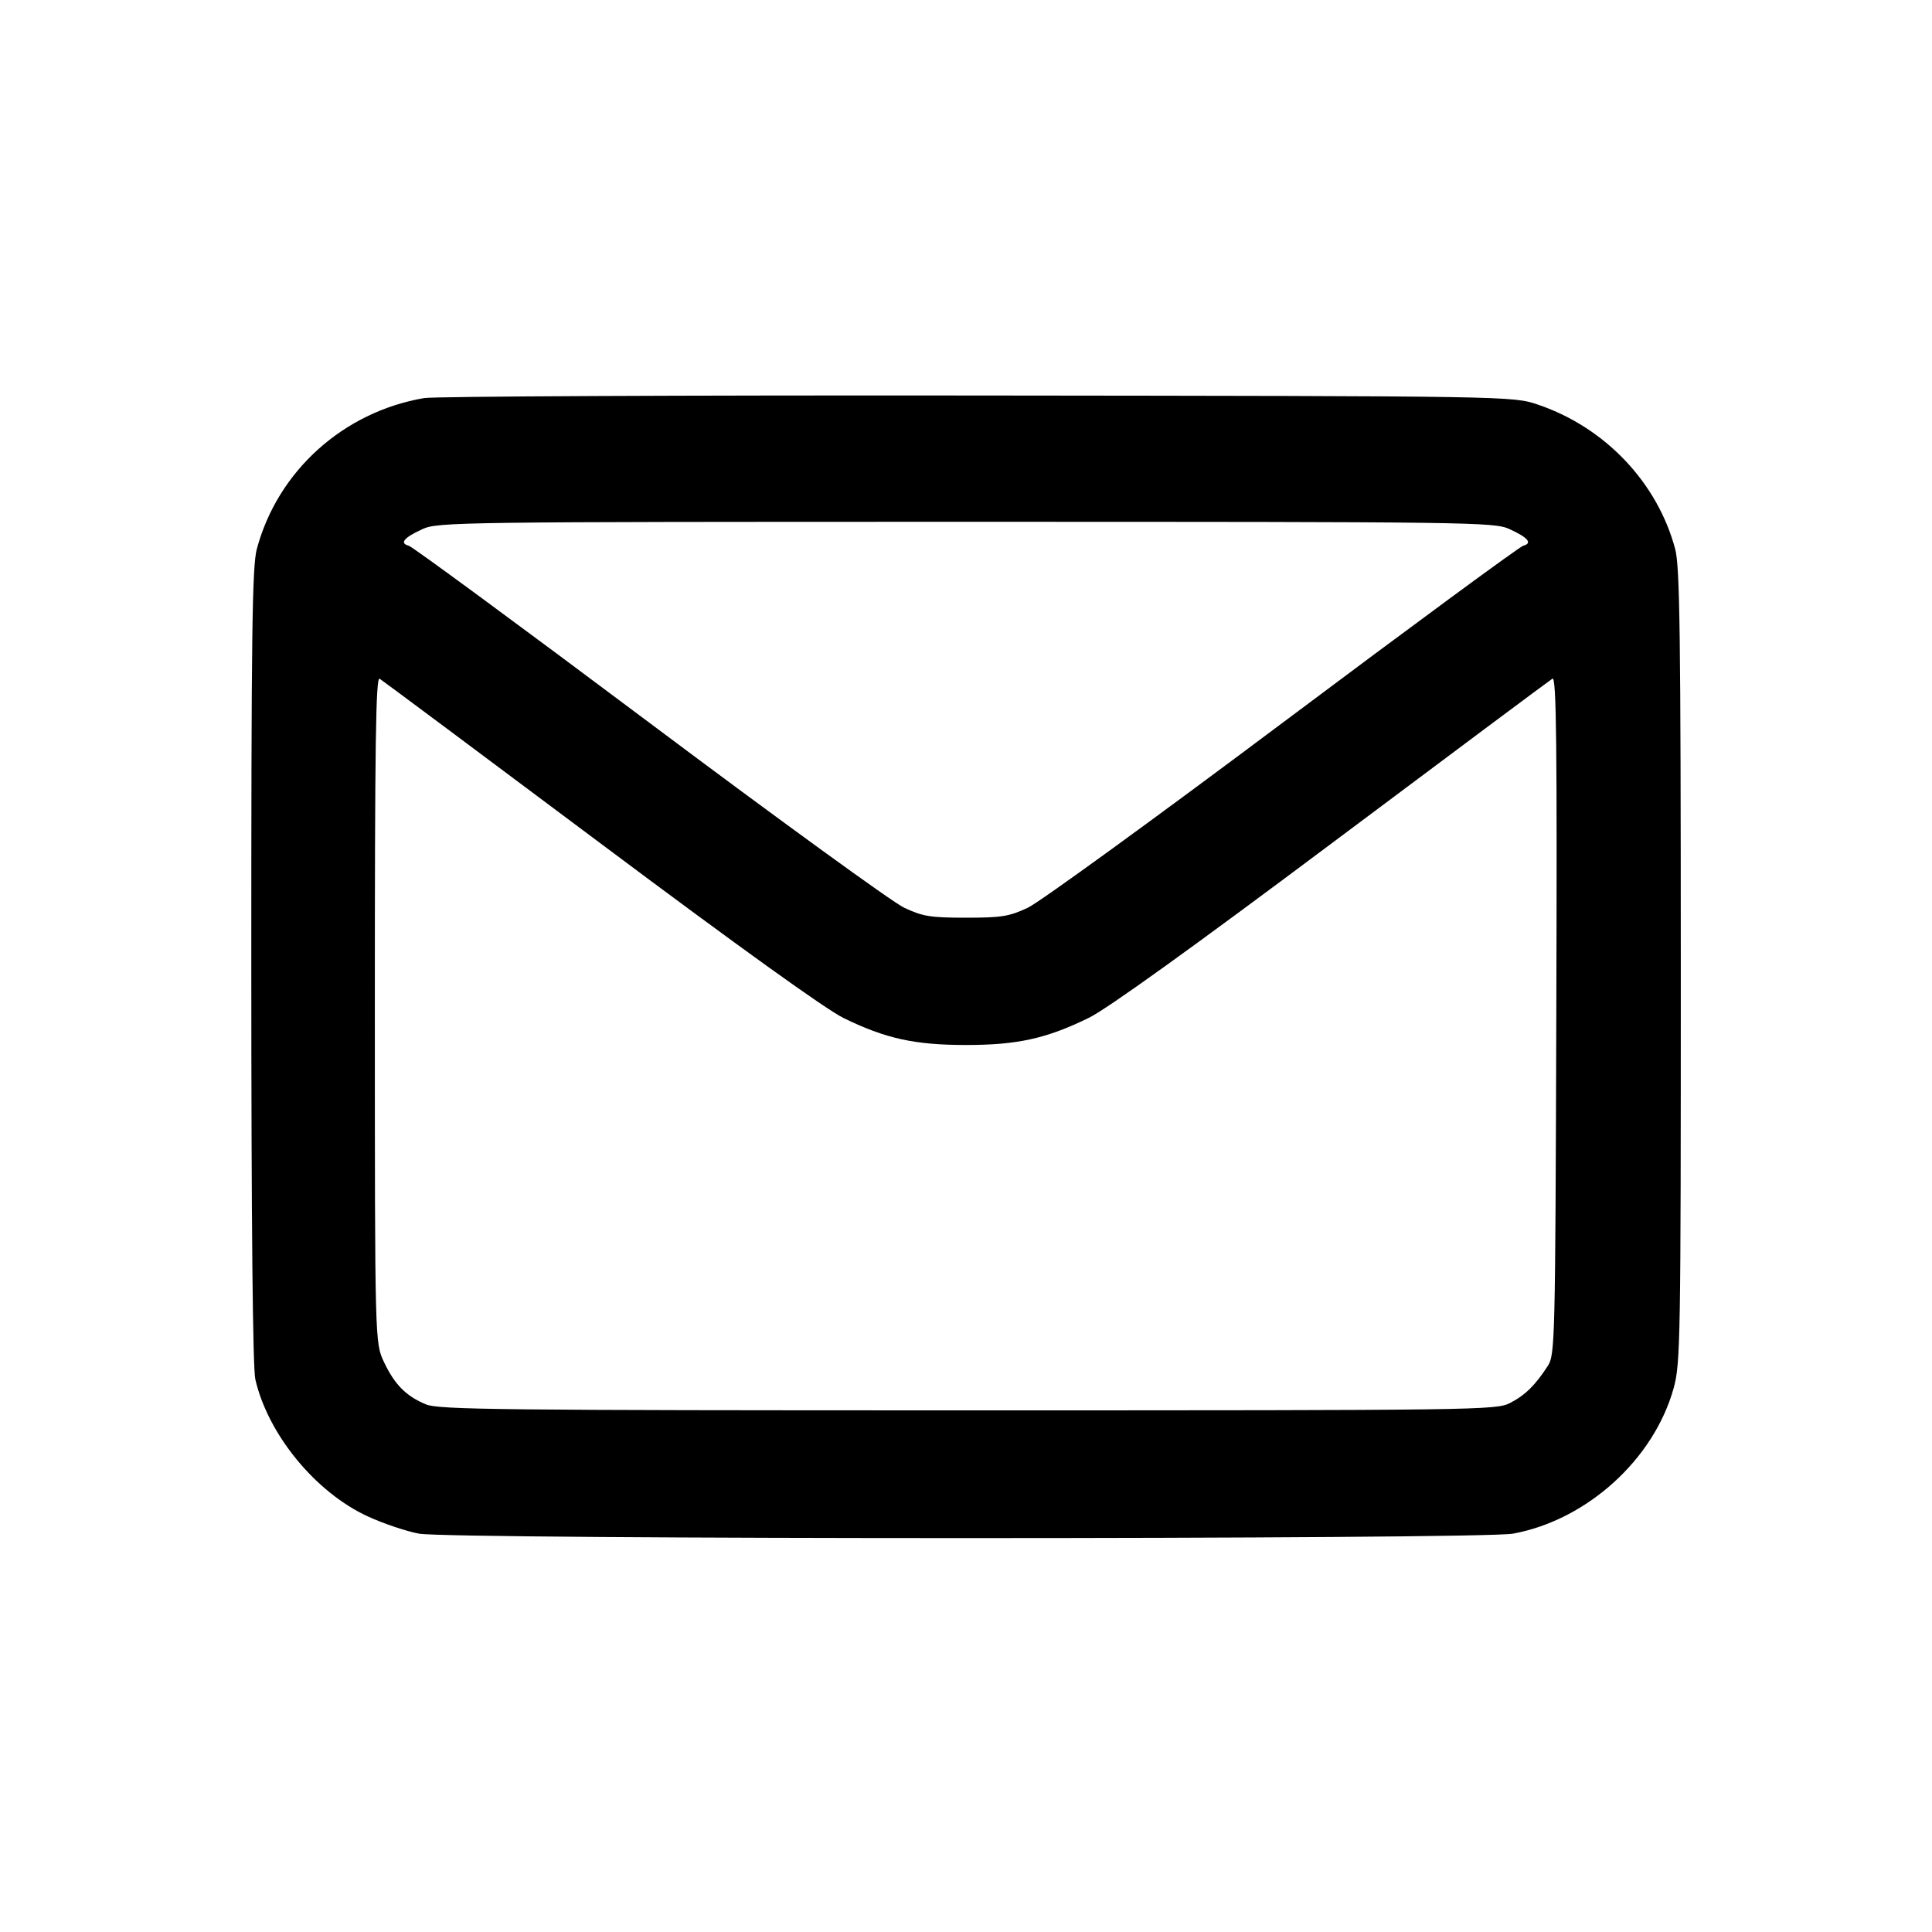 <svg xmlns="http://www.w3.org/2000/svg" width="500" height="500" viewBox="0 0 500 500" version="1.1"><path d="M 109.763 103.021 C 88.819 106.600, 71.825 121.946, 66.453 142.131 C 65.258 146.620, 65.026 164.294, 65.036 250 C 65.045 316.752, 65.408 354.060, 66.079 356.972 C 69.368 371.245, 81.625 386.190, 95.161 392.432 C 99.197 394.294, 105.170 396.308, 108.434 396.908 C 116.750 398.438, 383.250 398.438, 391.566 396.908 C 410.695 393.390, 428.029 377.683, 433.145 359.234 C 434.897 352.916, 434.999 346.830, 434.988 250.022 C 434.978 164.354, 434.741 146.617, 433.547 142.131 C 428.964 124.911, 415.423 110.636, 398.072 104.735 C 391.500 102.500, 391.500 102.500, 253 102.356 C 176.825 102.276, 112.369 102.576, 109.763 103.021 M 109.373 136.918 C 104.549 139.109, 103.317 140.588, 105.783 141.233 C 106.751 141.486, 134.758 162.089, 168.021 187.016 C 201.285 211.944, 230.975 233.500, 234 234.920 C 238.819 237.180, 240.800 237.500, 250 237.500 C 259.200 237.500, 261.181 237.180, 266 234.920 C 269.025 233.500, 298.715 211.944, 331.979 187.016 C 365.242 162.089, 393.249 141.486, 394.217 141.233 C 396.683 140.588, 395.451 139.109, 390.627 136.918 C 386.657 135.115, 381.304 135.044, 250 135.044 C 118.696 135.044, 113.343 135.115, 109.373 136.918 M 97.010 261.191 C 97.020 347.500, 97.020 347.500, 99.377 352.500 C 102.123 358.321, 105.071 361.296, 110.232 363.452 C 113.514 364.824, 129.501 365, 250.508 365 C 382.785 365, 387.196 364.940, 390.790 363.097 C 394.689 361.098, 397.352 358.483, 400.565 353.500 C 402.435 350.600, 402.509 347.562, 402.771 262.678 C 402.990 191.840, 402.797 175.007, 401.771 175.637 C 401.072 176.066, 375.434 195.189, 344.797 218.131 C 308.586 245.247, 286.540 261.093, 281.797 263.412 C 270.802 268.788, 263.316 270.443, 250 270.443 C 236.718 270.443, 229.198 268.787, 218.315 263.467 C 213.720 261.221, 191.008 244.899, 155.313 218.190 C 124.614 195.219, 98.935 176.078, 98.248 175.653 C 97.254 175.039, 97.002 192.466, 97.010 261.191" stroke="none" fill-rule="evenodd"/></svg>